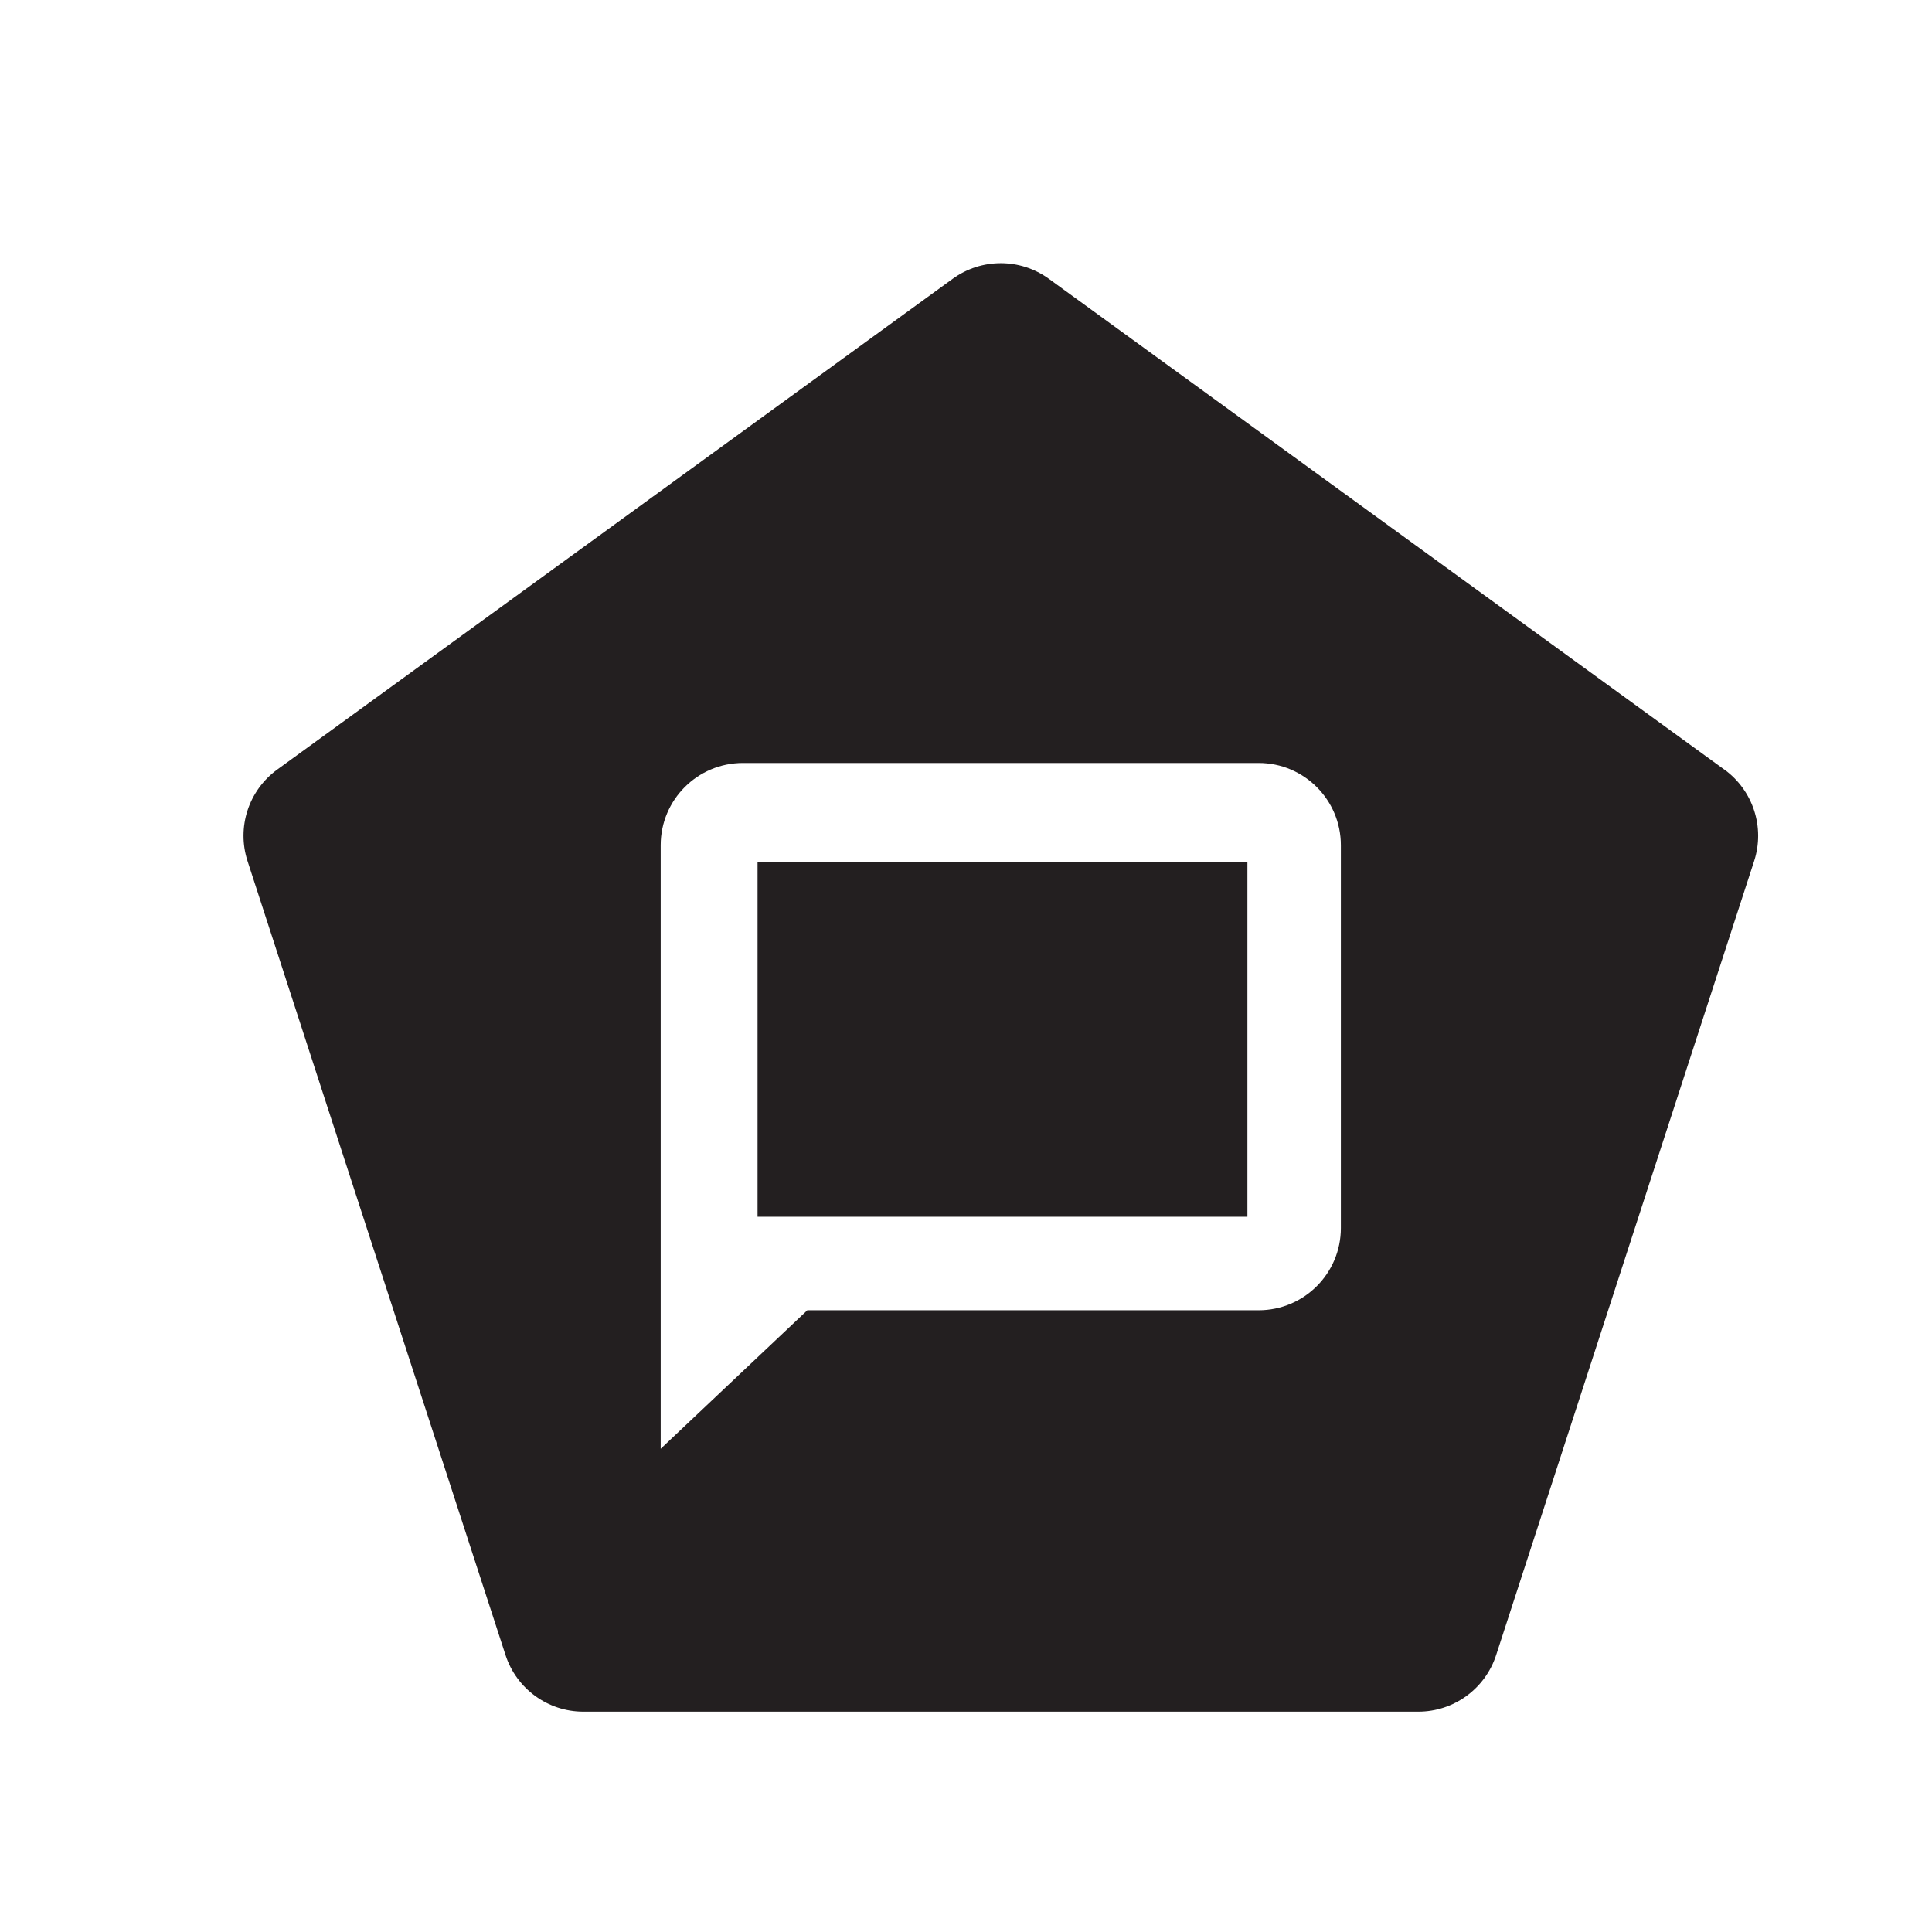 <svg xmlns="http://www.w3.org/2000/svg" id="Layer_2" viewBox="0 0 363.01 363.01"><defs><style>      .cls-1 {        fill: none;      }      .cls-2 {        fill: #231f20;      }    </style></defs><g id="Layer_1-2" data-name="Layer_1"><g><rect class="cls-2" x="142.34" y="161.97" width="92.04" height="66.65"></rect><path class="cls-2" d="M323.99,144.6l-126.91-92.21c-5.39-3.92-12.69-3.92-18.08,0l-126.91,92.21c-5.39,3.92-7.64,10.85-5.58,17.19l48.48,149.2c2.06,6.33,7.96,10.62,14.62,10.62h156.88c6.66,0,12.56-4.29,14.62-10.62l48.48-149.2c2.06-6.34-.2-13.27-5.58-17.19ZM251.94,230.74c0,8.53-6.92,15.45-15.45,15.45h-84.8l-27.55,26.03v-113.41c0-8.53,6.92-15.45,15.45-15.45h96.9c8.53,0,15.45,6.92,15.45,15.45v71.93Z"></path></g><rect class="cls-1" y="0" width="363.01" height="363.01"></rect></g></svg>